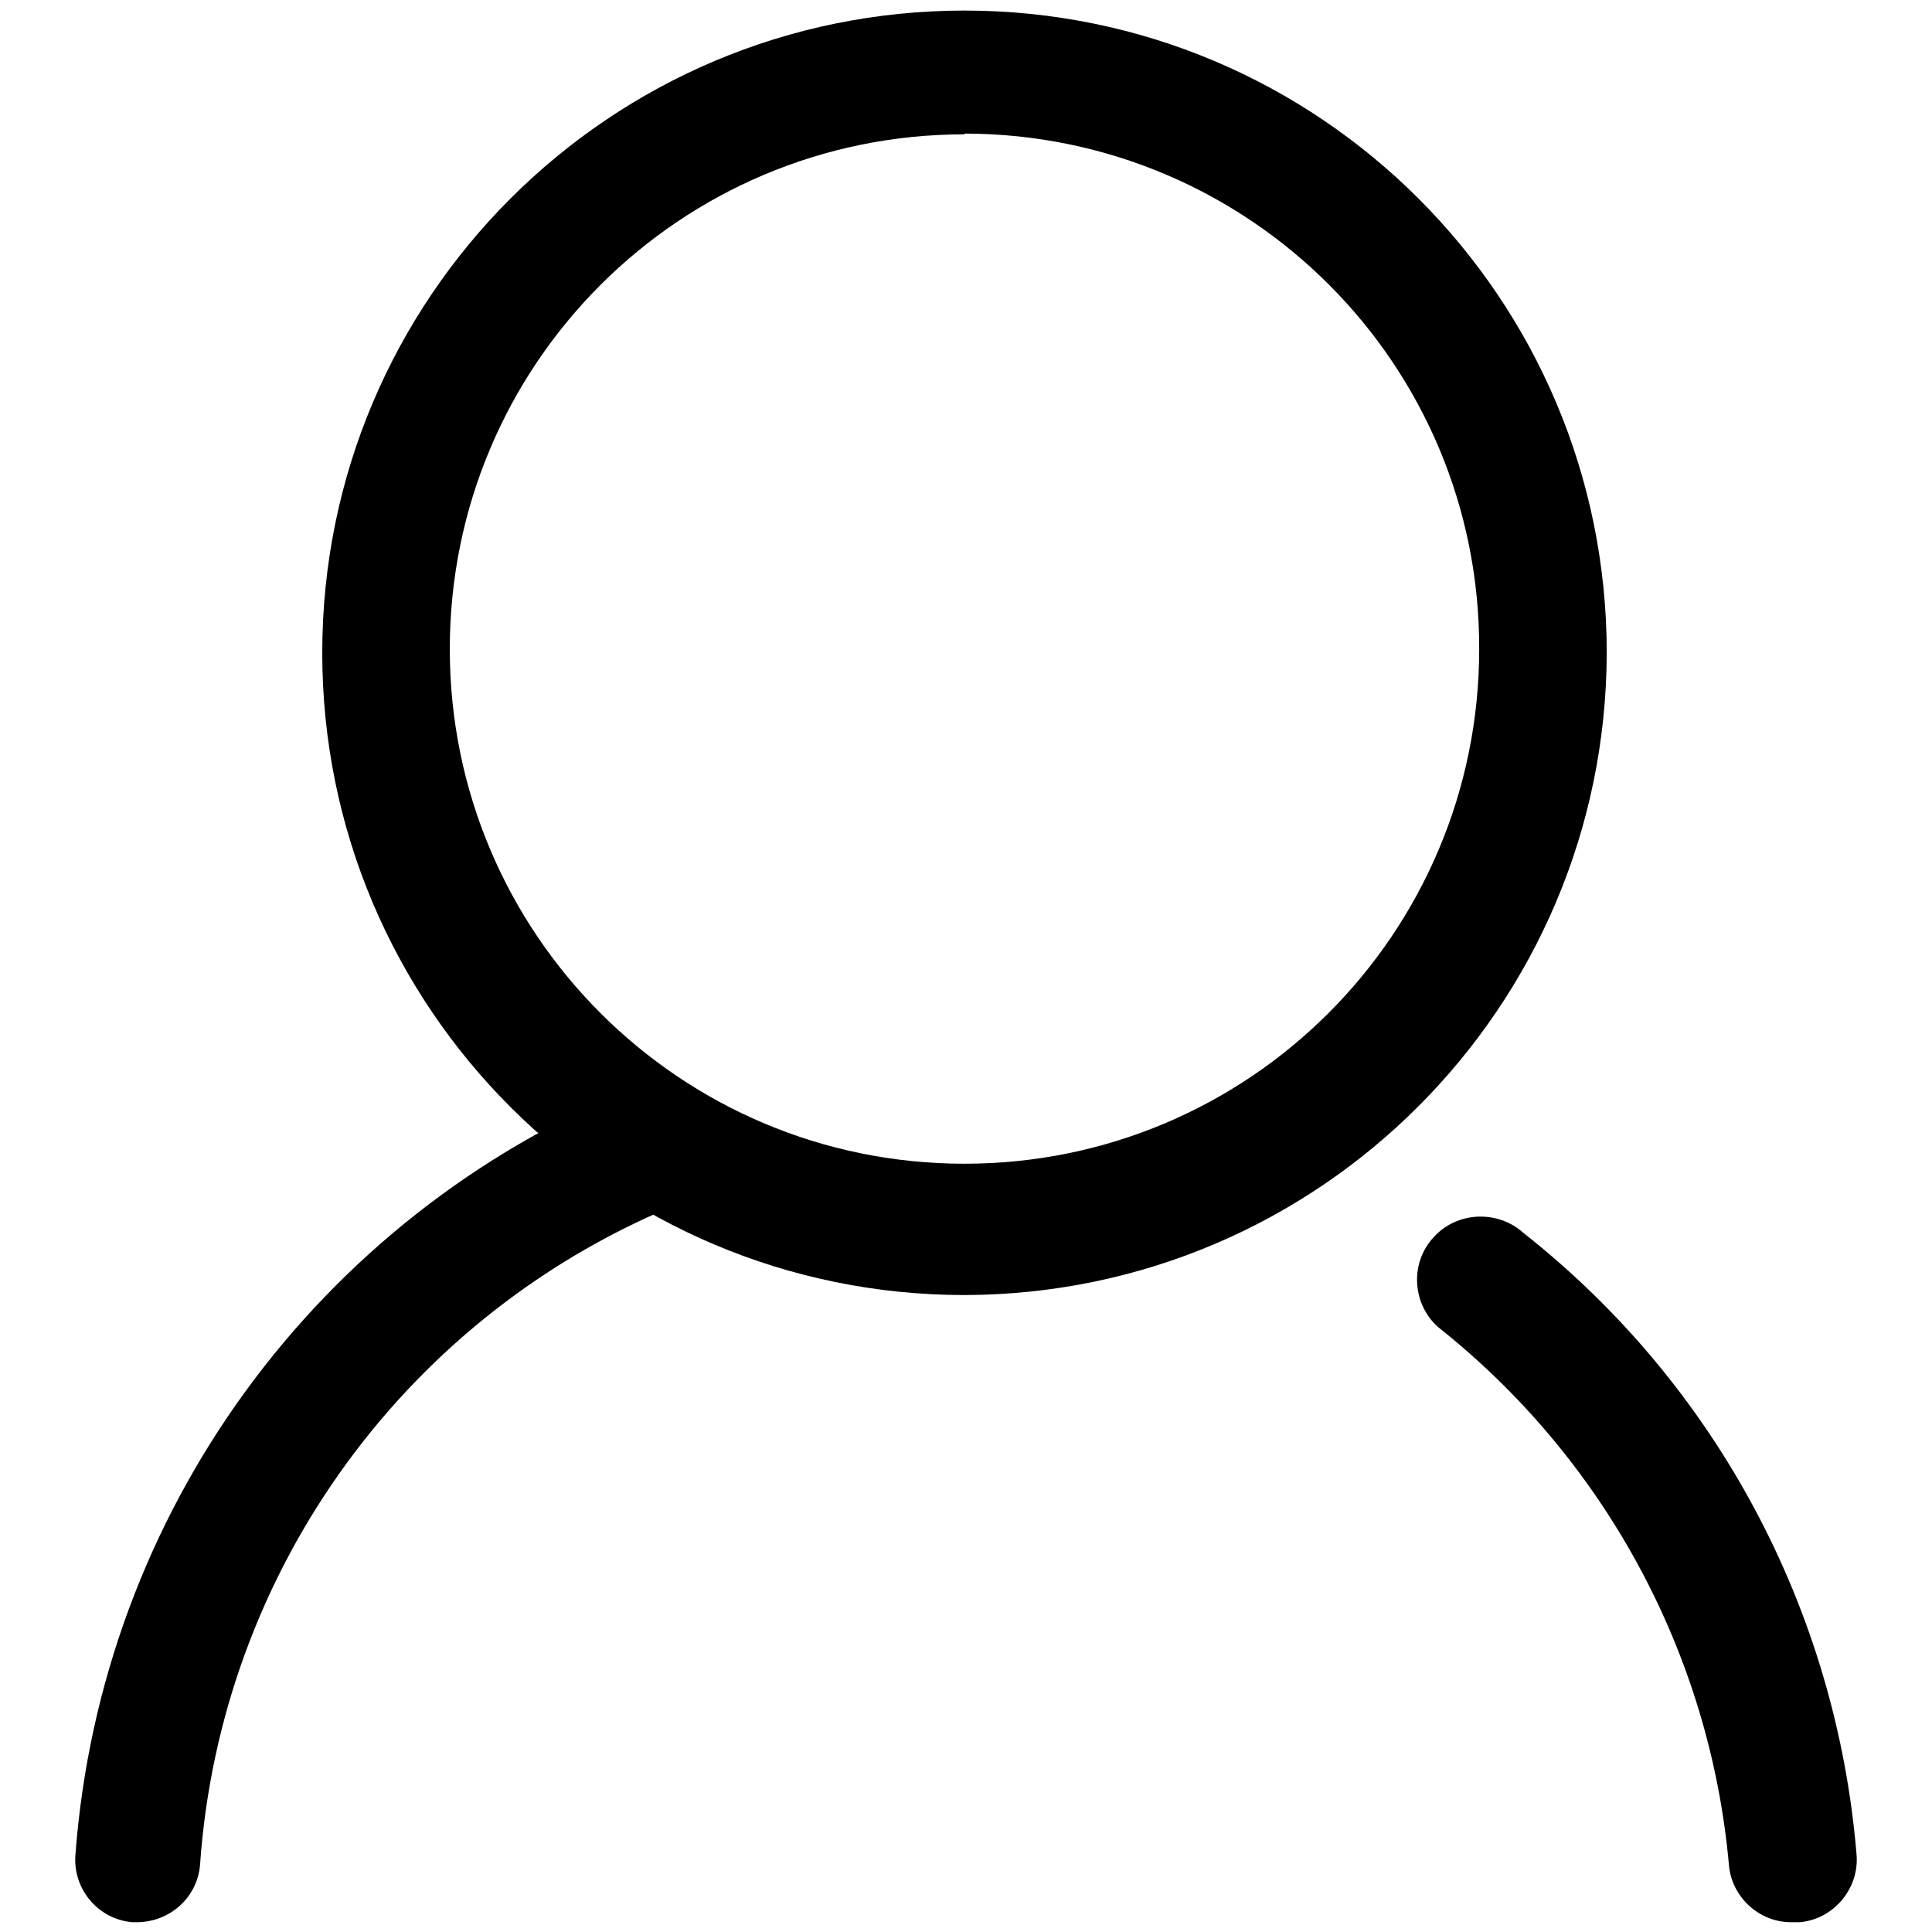 <?xml version="1.0" encoding="utf-8"?>
<!-- Svg Vector Icons : http://www.onlinewebfonts.com/icon -->
<!DOCTYPE svg PUBLIC "-//W3C//DTD SVG 1.1//EN" "http://www.w3.org/Graphics/SVG/1.1/DTD/svg11.dtd">
<svg version="1.1" xmlns="http://www.w3.org/2000/svg" xmlns:xlink="http://www.w3.org/1999/xlink" x="0px" y="0px" viewBox="0 0 256 256" enable-background="new 0 0 256 256" xml:space="preserve">
<g> <path fill="#000000" d="M127.8,171.6c-47,0-85.1-38.1-85.1-85.1c0-47,38.1-85.1,85.1-85.1c47,0,85.1,38.1,85.1,85.1 C212.8,133.4,174.8,171.5,127.8,171.6z M127.8,17.8c-37.7,0-68.2,30.5-68.2,68.2c0,37.7,30.5,68.2,68.2,68.2 c37.7,0,68.2-30.5,68.2-68.2c0.1-37.7-30.4-68.2-68.1-68.3c0,0-0.1,0-0.1,0V17.8z"/> <path fill="#000000" d="M18.3,254.7h-0.8c-4.5-0.4-7.9-4.4-7.5-9c3.4-45.2,32-84.5,74-101.6c4.3-1.5,9.1,0.8,10.6,5.1 c1.3,3.8-0.3,8.1-3.9,10c-36.5,14.5-61.5,48.7-64.2,88C26.1,251.4,22.6,254.6,18.3,254.7z M237.3,254.7c-4.2,0-7.8-3.3-8.2-7.5 c-2.5-28.1-16.5-53.9-38.6-71.4c-3.4-3.1-3.7-8.5-0.5-11.9c3.1-3.4,8.5-3.6,11.9-0.5c25.5,20.1,41.4,49.9,44.1,82.3 c0.4,4.5-3,8.6-7.5,9H237.3z"/></g>
</svg>
